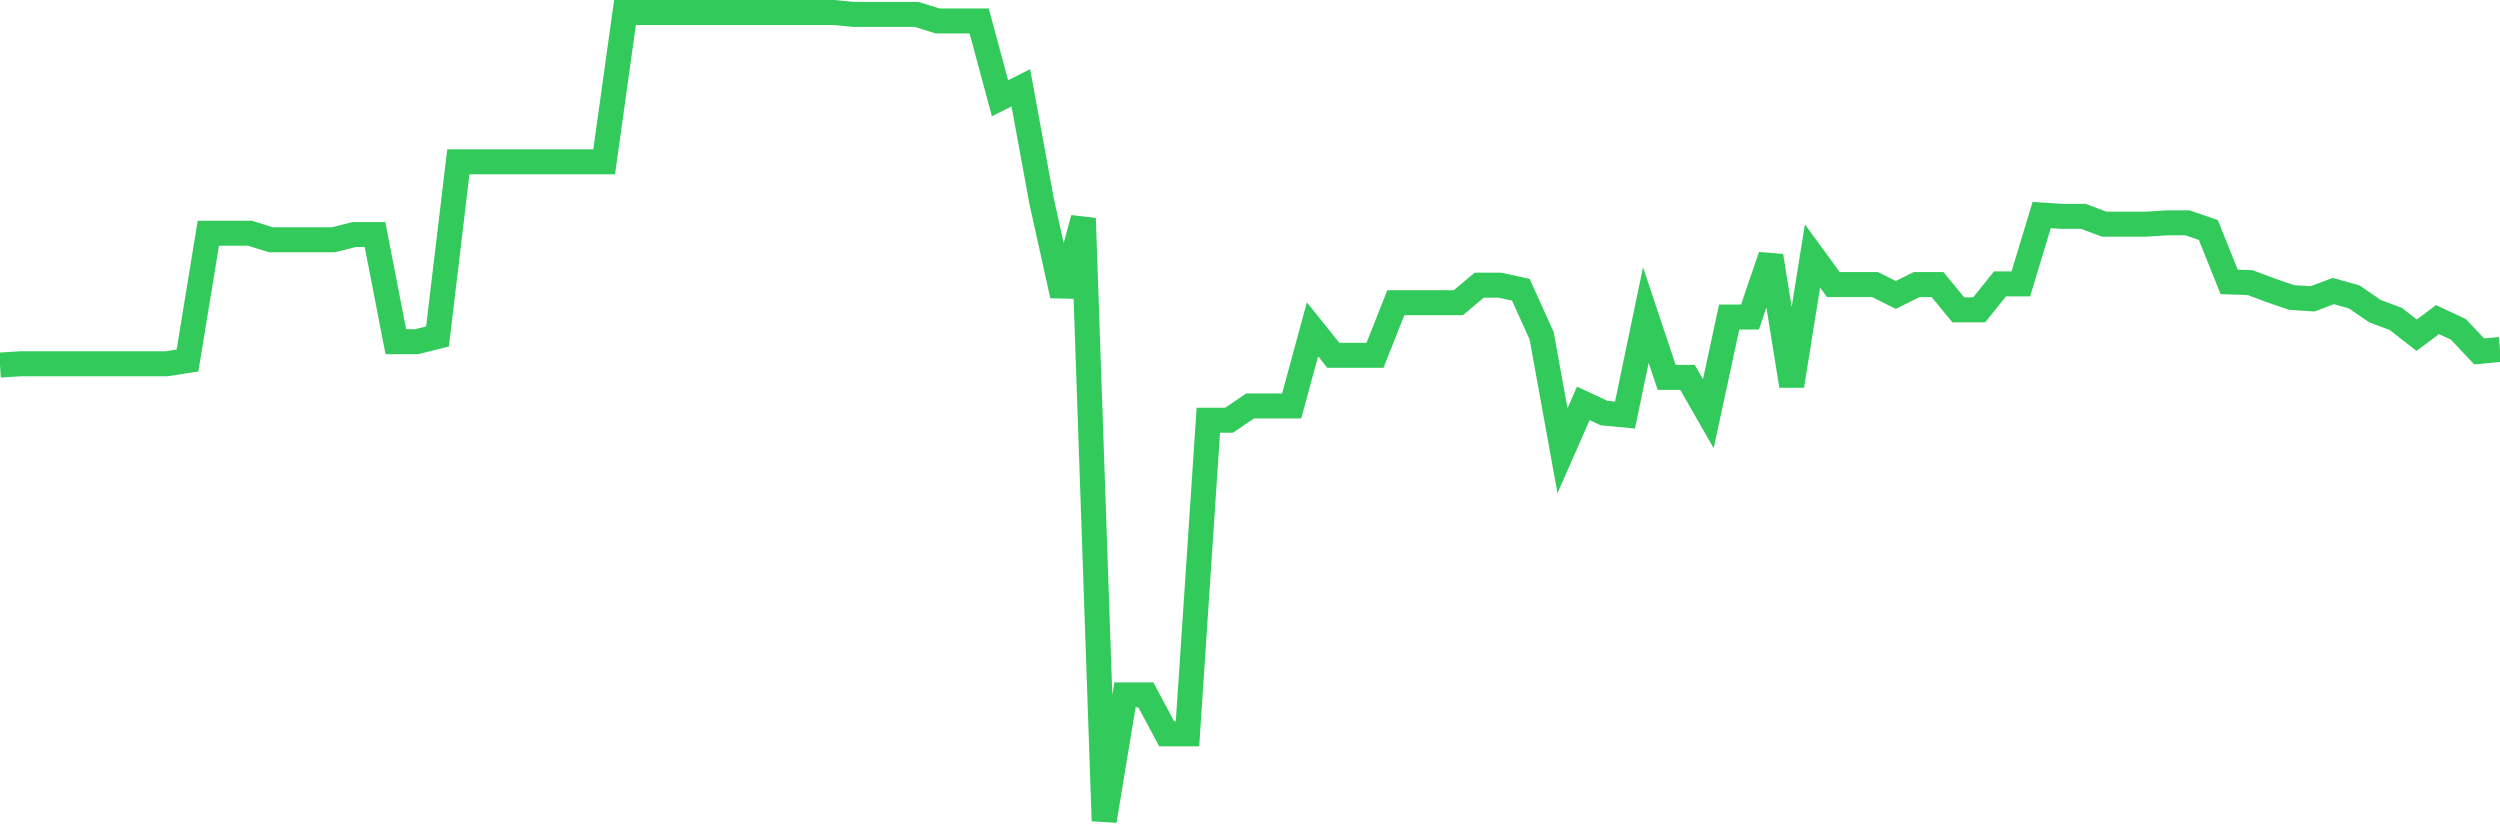 <svg
  xmlns="http://www.w3.org/2000/svg"
  xmlns:xlink="http://www.w3.org/1999/xlink"
  width="120"
  height="40"
  viewBox="0 0 120 40"
  preserveAspectRatio="none"
>
  <polyline
    points="0,17.522 1,17.46 2,17.46 3,17.46 4,17.46 5,17.46 6,17.46 7,17.46 8,17.46 9,17.304 10,11.196 11,11.196 12,11.196 13,11.508 14,11.508 15,11.508 16,11.508 17,11.258 18,11.258 19,16.4 20,16.4 21,16.151 22,7.768 23,7.768 24,7.768 25,7.768 26,7.768 27,7.768 28,7.768 29,7.768 30,0.6 31,0.6 32,0.6 33,0.6 34,0.6 35,0.6 36,0.6 37,0.6 38,0.6 39,0.6 40,0.6 41,0.693 42,0.693 43,0.693 44,0.693 45,1.005 46,1.005 47,1.005 48,4.714 49,4.215 50,9.669 51,14.188 52,10.479 53,39.4 54,33.354 55,33.354 56,35.224 57,35.224 58,20.171 59,20.171 60,19.486 61,19.486 62,19.486 63,15.808 64,17.055 65,17.055 66,17.055 67,14.531 68,14.531 69,14.531 70,14.531 71,13.689 72,13.689 73,13.907 74,16.12 75,21.636 76,19.361 77,19.829 78,19.922 79,15.123 80,18.115 81,18.115 82,19.86 83,15.216 84,15.216 85,12.287 86,18.52 87,12.287 88,13.658 89,13.658 90,13.658 91,14.157 92,13.658 93,13.658 94,14.873 95,14.873 96,13.627 97,13.627 98,10.323 99,10.386 100,10.386 101,10.76 102,10.76 103,10.76 104,10.697 105,10.697 106,11.04 107,13.533 108,13.564 109,13.938 110,14.281 111,14.344 112,13.97 113,14.25 114,14.936 115,15.31 116,16.089 117,15.341 118,15.808 119,16.868 120,16.774"
    fill="none"
    stroke="#32ca5b"
    stroke-width="1.2"
  >
  </polyline>
</svg>